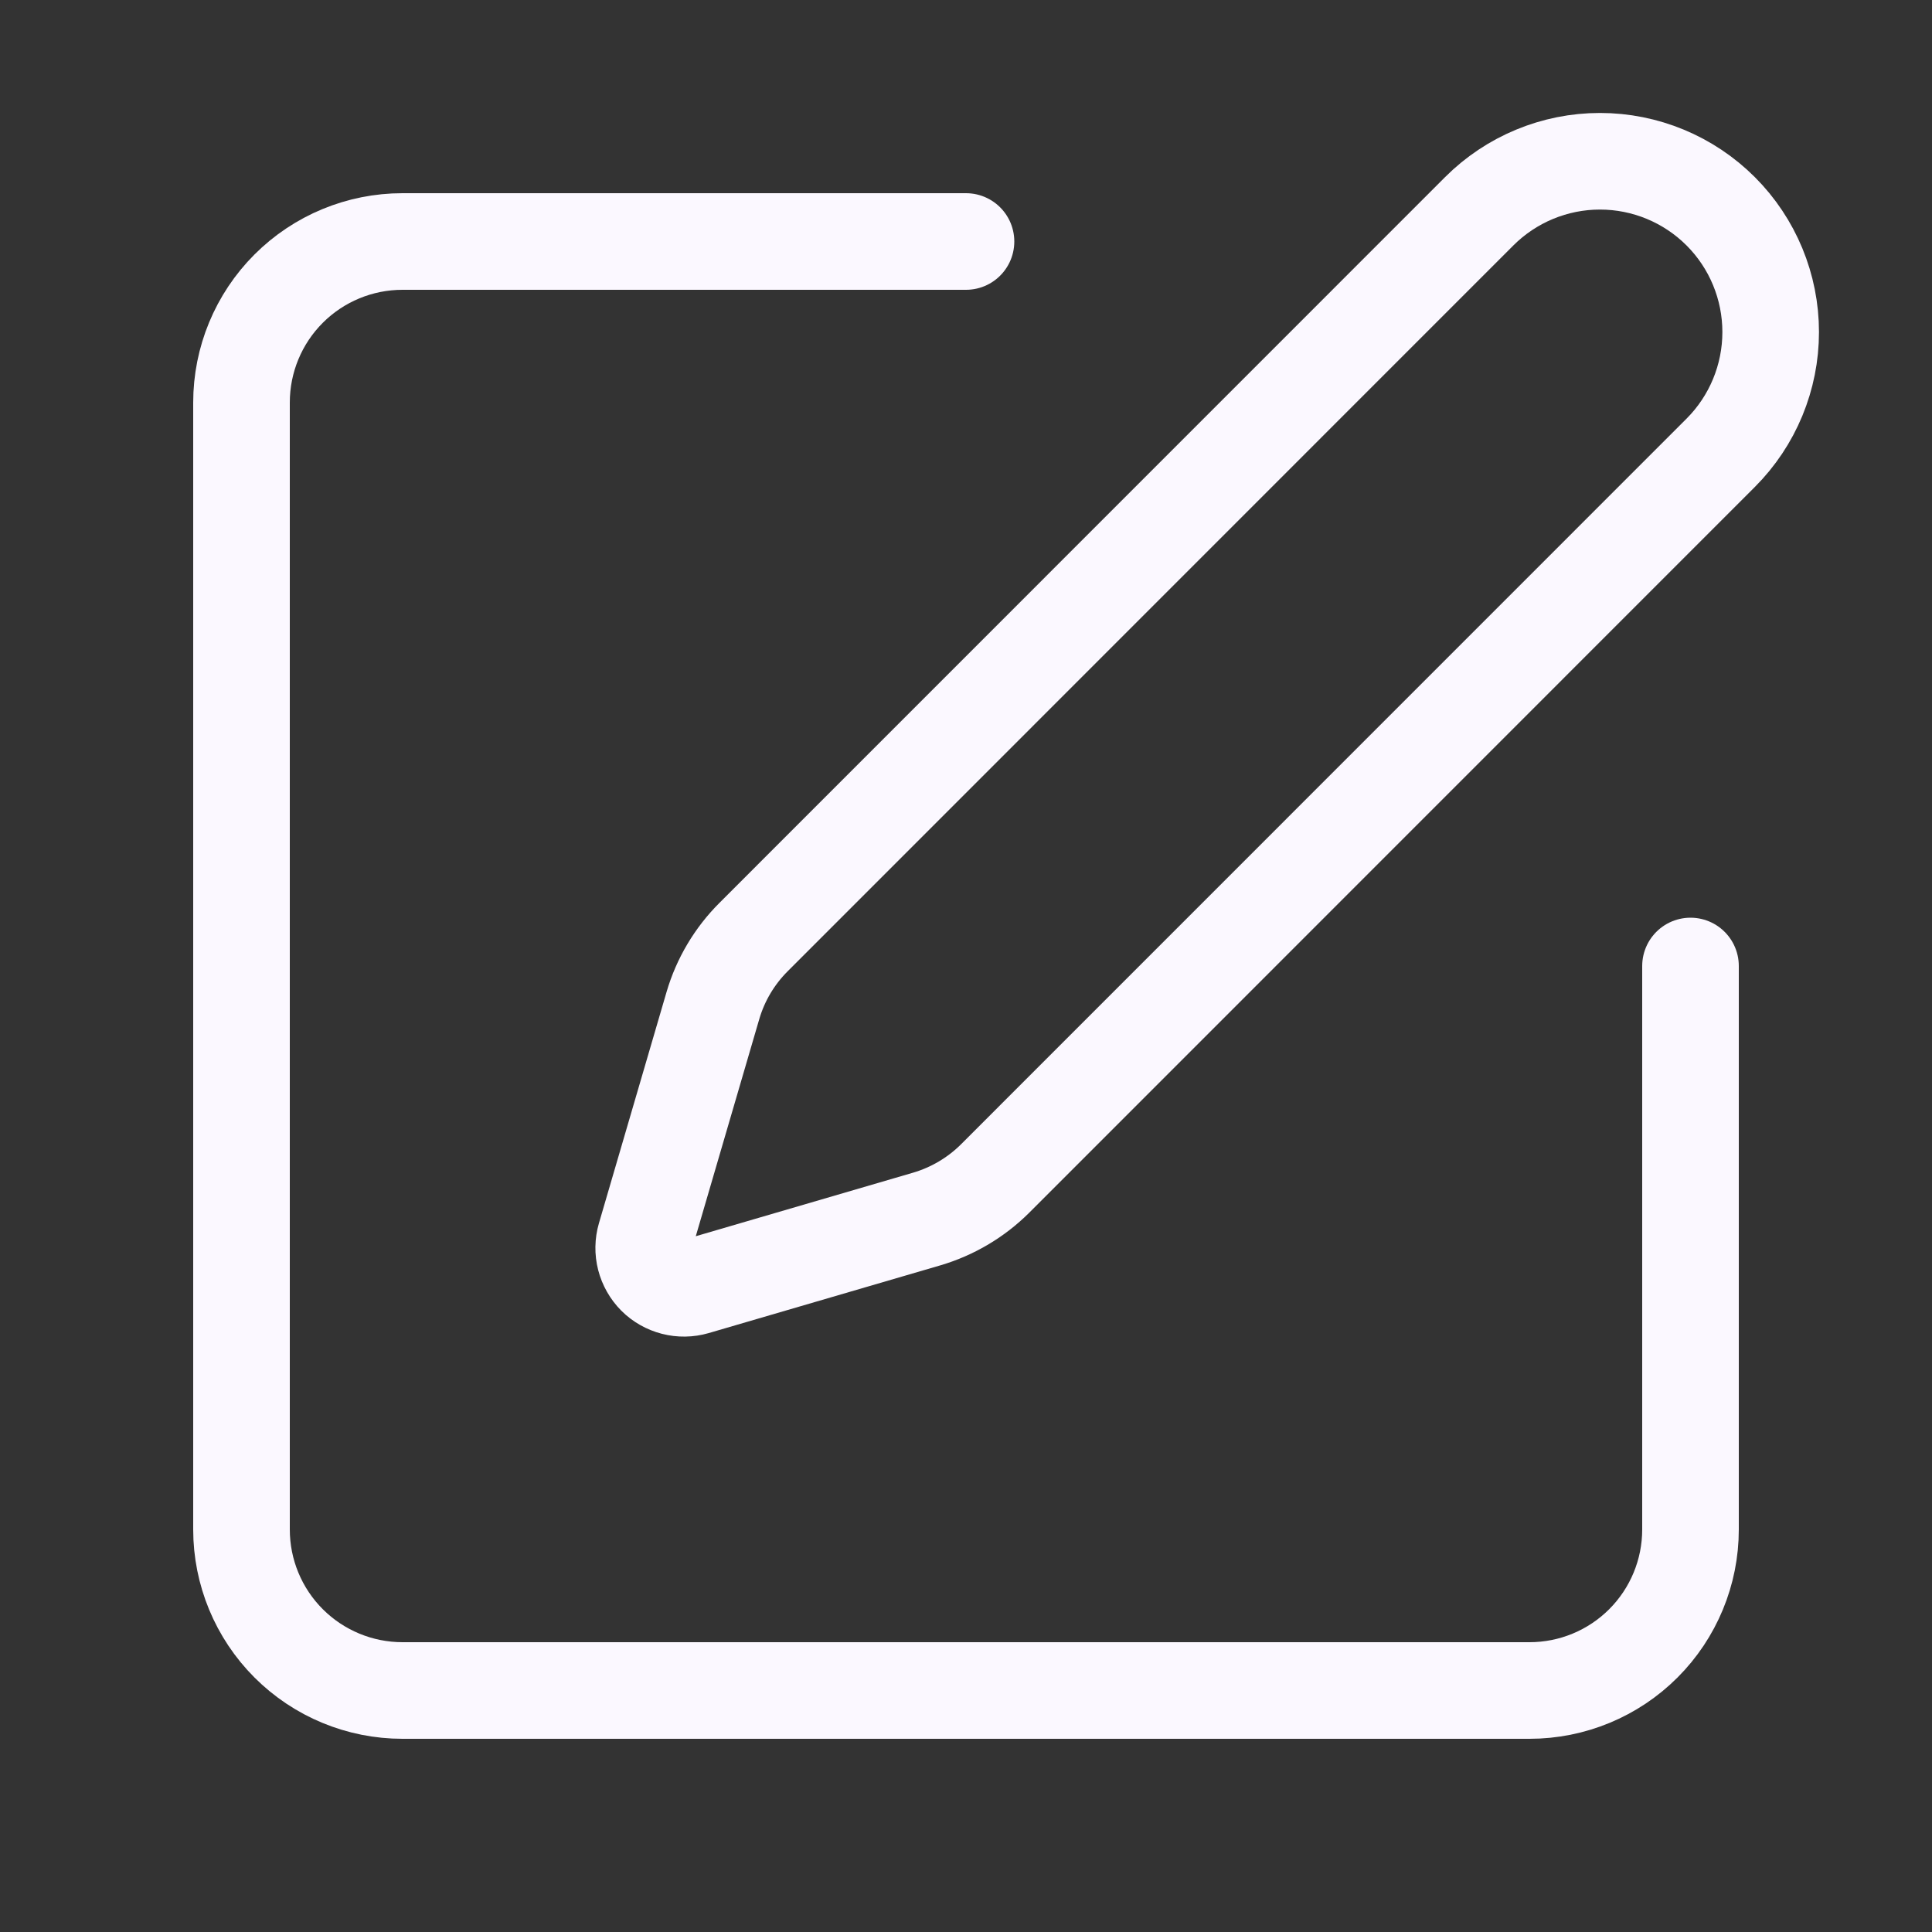 <svg width="30" height="30" viewBox="0 0 30 30" fill="none" xmlns="http://www.w3.org/2000/svg">
<rect x="0" y="0" width="30" height="30" fill="#333333" stroke="none"/>
<path d="M15 3.75H6.25C5.587 3.75 4.951 4.013 4.482 4.482C4.013 4.951 3.75 5.587 3.75 6.25V23.75C3.75 24.413 4.013 25.049 4.482 25.518C4.951 25.987 5.587 26.25 6.25 26.25H23.75C24.413 26.25 25.049 25.987 25.518 25.518C25.987 25.049 26.25 24.413 26.25 23.75V15" stroke="#FBF8FF" stroke-width="1.5" stroke-linecap="round" stroke-linejoin="round"/>
<path d="M22.969 3.281C23.466 2.784 24.141 2.504 24.844 2.504C25.547 2.504 26.222 2.784 26.719 3.281C27.216 3.778 27.495 4.453 27.495 5.156C27.495 5.859 27.216 6.534 26.719 7.031L15.453 18.299C15.156 18.595 14.789 18.812 14.386 18.93L10.795 19.98C10.688 20.011 10.573 20.013 10.465 19.985C10.357 19.957 10.257 19.901 10.178 19.822C10.099 19.742 10.043 19.643 10.015 19.535C9.987 19.426 9.989 19.312 10.02 19.205L11.07 15.614C11.188 15.211 11.406 14.845 11.703 14.549L22.969 3.281Z" stroke="#FBF8FF" stroke-width="1.5" stroke-linecap="round" stroke-linejoin="round"/>
</svg>

